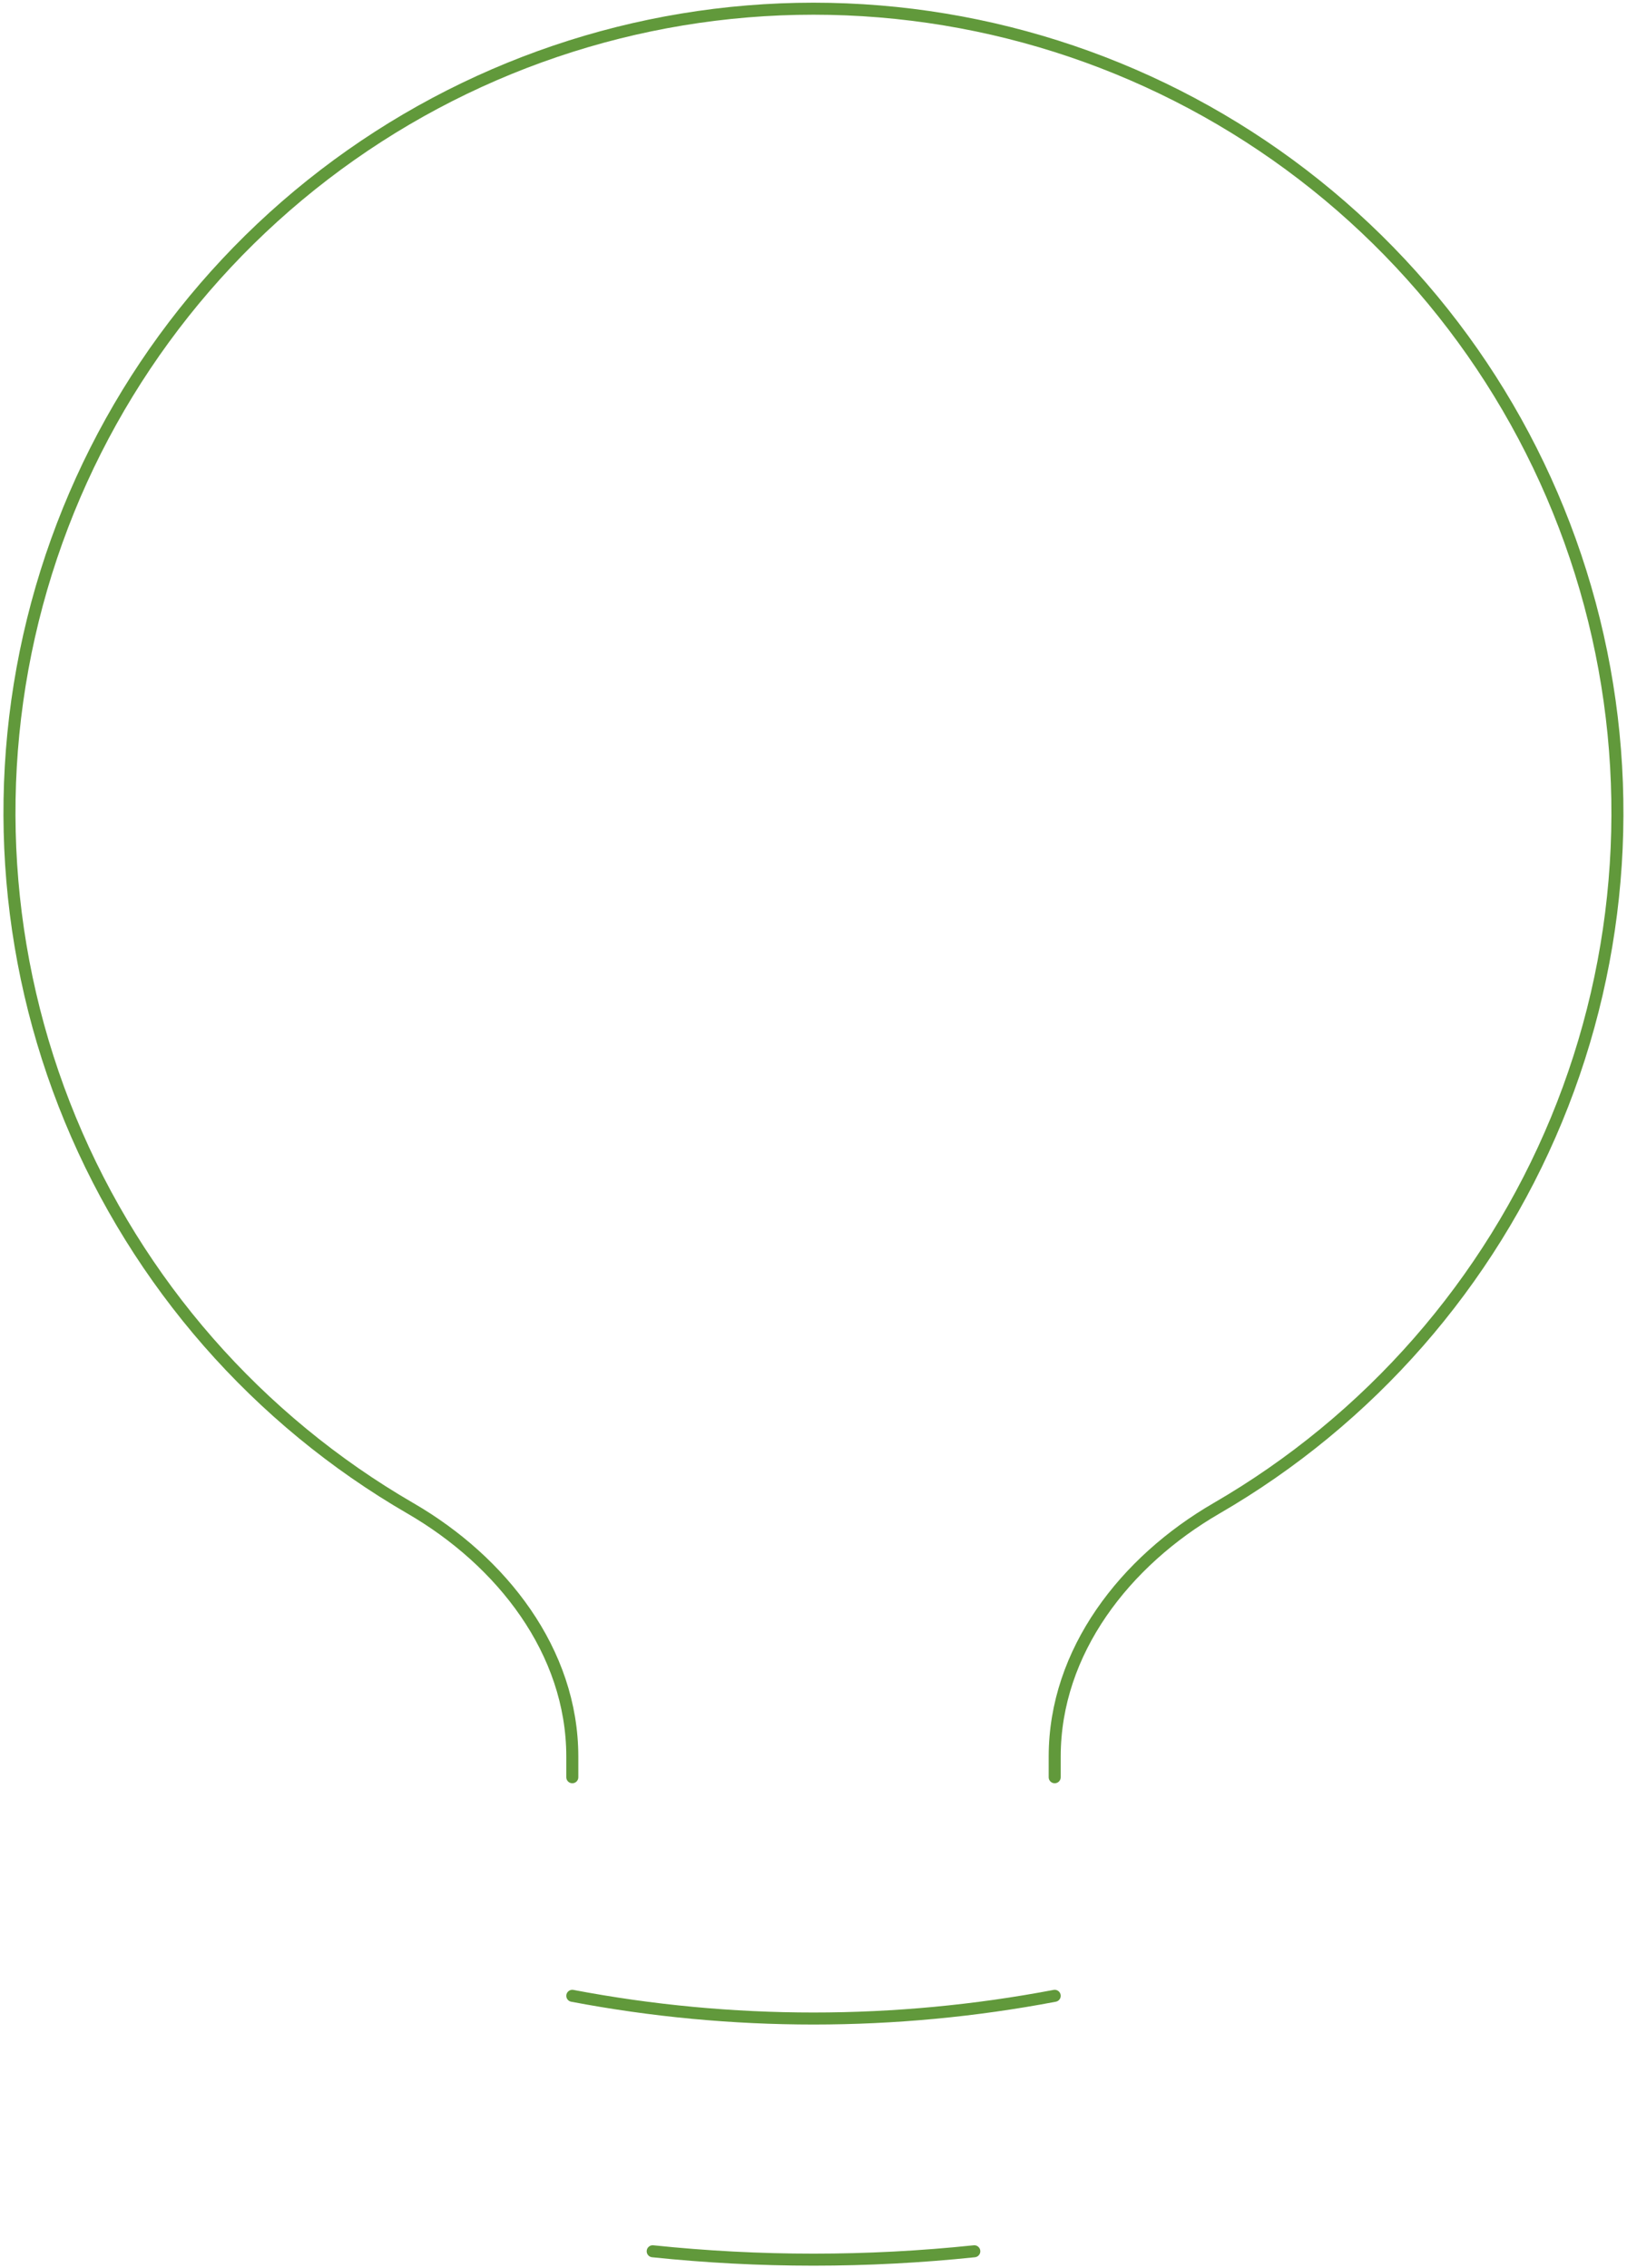 <svg width="406" height="566" viewBox="0 0 406 566" fill="none" xmlns="http://www.w3.org/2000/svg">
<path d="M263.188 498.043C223.418 505.596 182.582 505.596 142.813 498.043M243.125 561.789C216.448 564.581 189.552 564.581 162.875 561.789M263.188 443.5V438.364C263.188 412.069 280.789 389.599 303.527 376.411C341.726 354.29 371.563 320.188 388.415 279.39C405.268 238.592 408.194 193.374 396.742 150.744C385.289 108.113 360.096 70.45 325.067 43.59C290.038 16.729 247.129 2.171 202.987 2.171C158.845 2.171 115.935 16.729 80.906 43.59C45.877 70.45 20.684 108.113 9.232 150.744C-2.221 193.374 0.706 238.592 17.558 279.39C34.41 320.188 64.248 354.29 102.447 376.411C125.184 389.599 142.813 412.069 142.813 438.364V443.5" stroke="#61993B" stroke-width="3" stroke-linecap="round" stroke-linejoin="round"/>
</svg>
